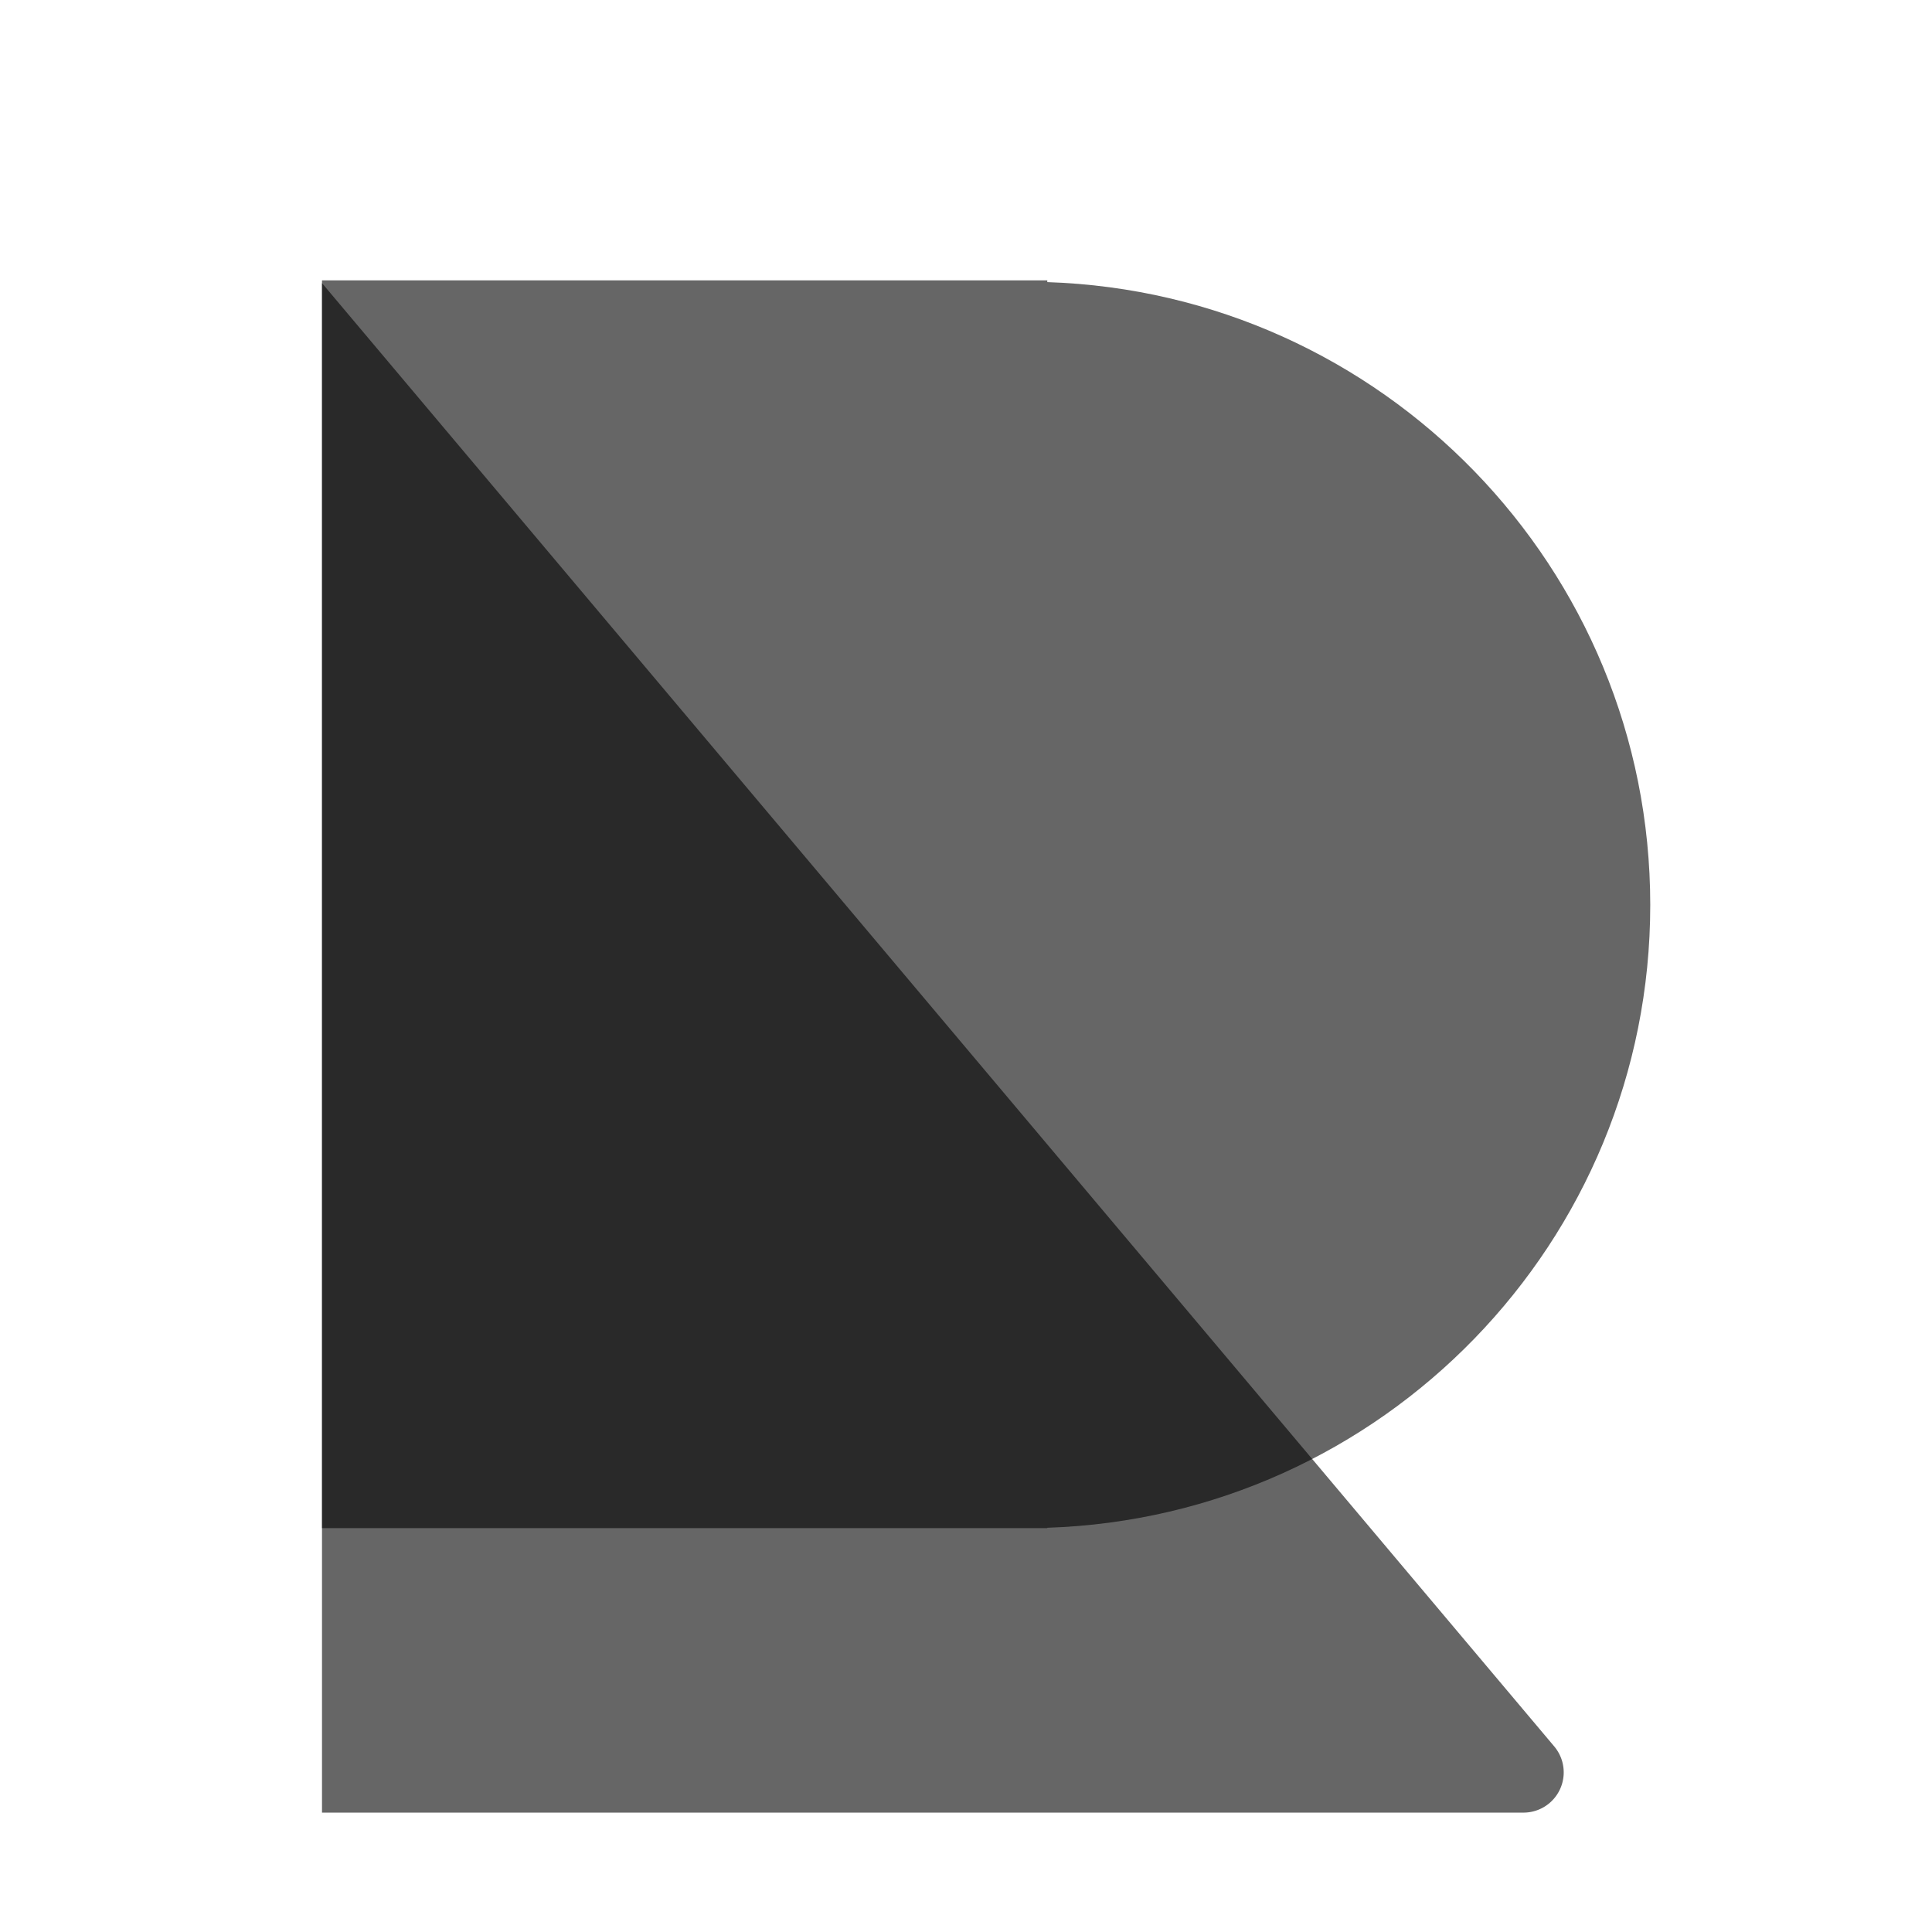 <svg width="48" height="48" viewBox="0 0 48 48" fill="none" xmlns="http://www.w3.org/2000/svg">
  <path d="M8 7.034L38.615 43.39a1 1 0 01-.764 1.644H8v-38z" fill="#000" fill-opacity="0.6"/>
  <path fill-rule="evenodd" clip-rule="evenodd" d="M26.02 6.966H8v31h18.02v-.009C34.34 37.683 41 30.86 41 22.483c0-8.377-6.66-15.2-14.98-15.474v-.043z" fill="#000" fill-opacity="0.6"/>
</svg>
